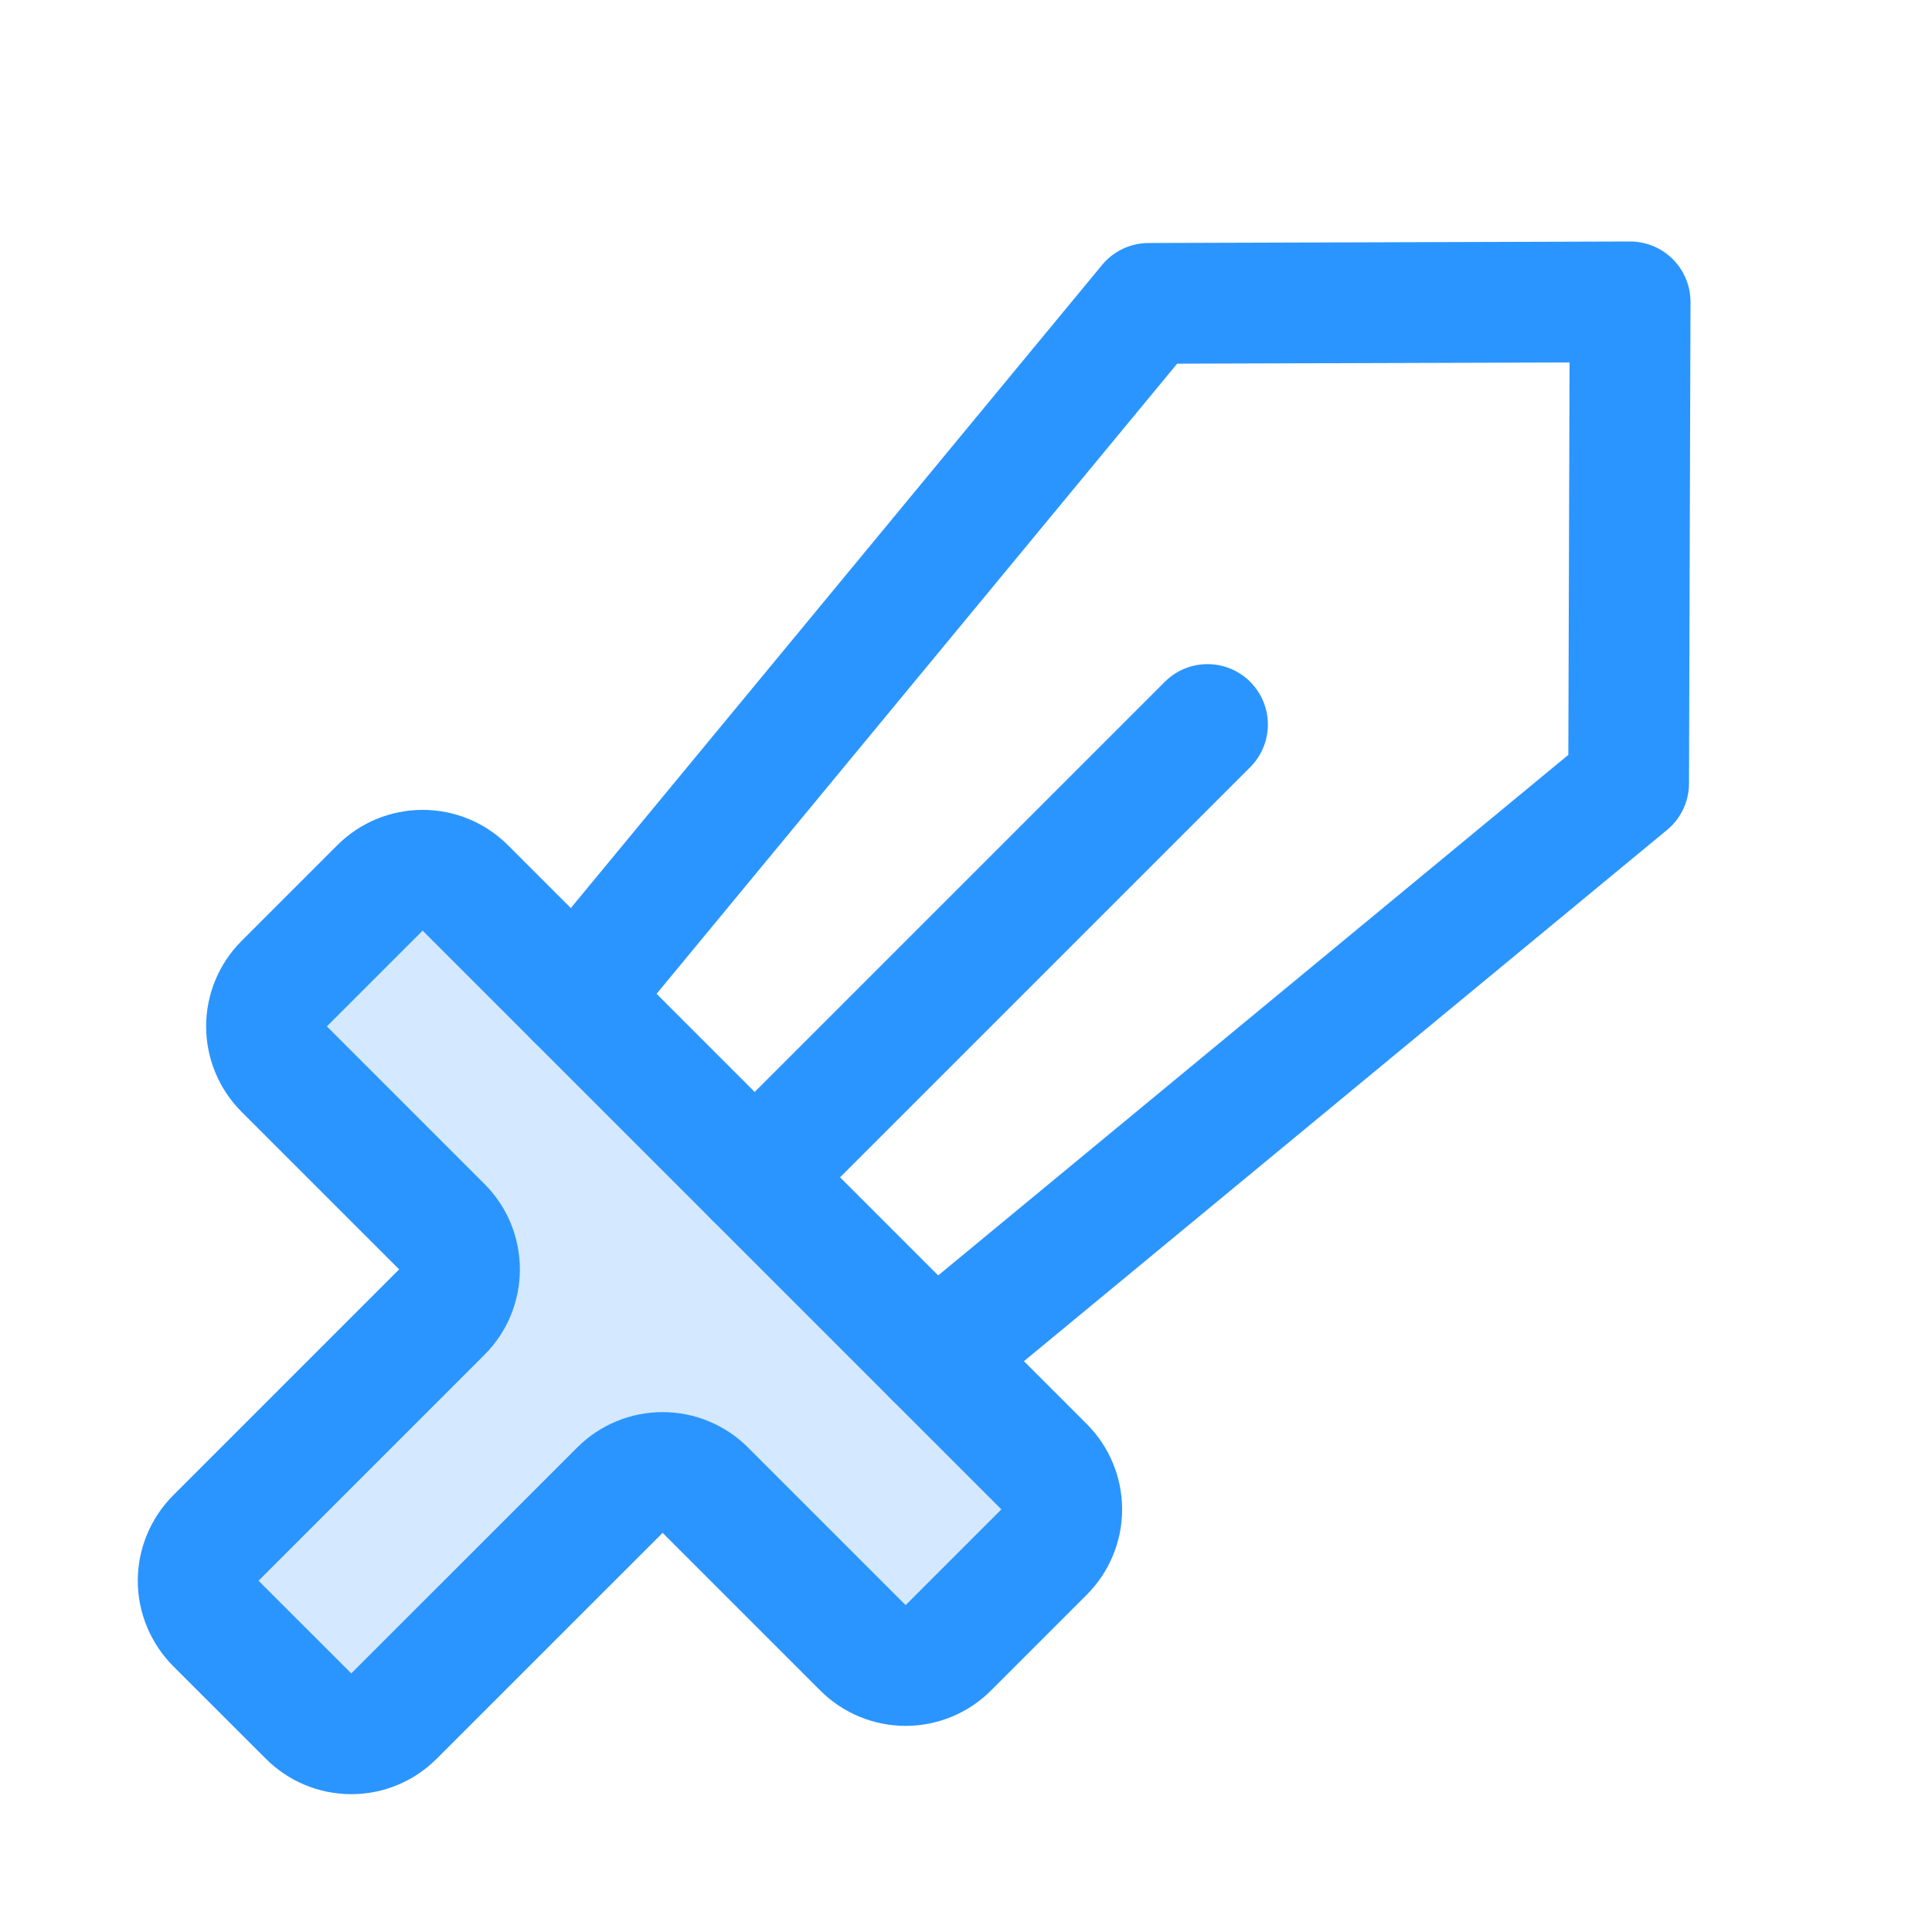 <svg width="32" height="32" viewBox="0 0 32 32" fill="none" xmlns="http://www.w3.org/2000/svg">
<path opacity="0.2" d="M10.268 24.682L6.525 28.424C6.432 28.517 6.322 28.591 6.201 28.641C6.079 28.692 5.949 28.717 5.818 28.717C5.687 28.717 5.557 28.692 5.435 28.641C5.314 28.591 5.204 28.517 5.111 28.424L3.575 26.889C3.483 26.796 3.409 26.686 3.359 26.564C3.308 26.443 3.282 26.313 3.282 26.182C3.282 26.05 3.308 25.921 3.359 25.799C3.409 25.678 3.483 25.568 3.575 25.475L7.318 21.732C7.411 21.639 7.485 21.529 7.535 21.408C7.585 21.286 7.611 21.156 7.611 21.025C7.611 20.894 7.585 20.764 7.535 20.642C7.485 20.521 7.411 20.411 7.318 20.318L4.707 17.707C4.52 17.519 4.414 17.265 4.414 17C4.414 16.735 4.52 16.48 4.707 16.293L6.293 14.707C6.48 14.519 6.735 14.414 7 14.414C7.265 14.414 7.52 14.519 7.707 14.707L17.293 24.293C17.48 24.48 17.586 24.735 17.586 25C17.586 25.265 17.48 25.519 17.293 25.707L15.707 27.293C15.52 27.48 15.265 27.586 15 27.586C14.735 27.586 14.48 27.48 14.293 27.293L11.682 24.682C11.494 24.494 11.24 24.389 10.975 24.389C10.71 24.389 10.455 24.494 10.268 24.682V24.682Z" fill="#2B95FF"/>
<path d="M9.525 16.525L19.025 5.025L27 5L26.975 12.975L15.475 22.475" stroke="#2B95FF" stroke-width="2" stroke-linecap="round" stroke-linejoin="round"/>
<path d="M12.5 19.5L20 12" stroke="#2B95FF" stroke-width="2" stroke-linecap="round" stroke-linejoin="round"/>
<path d="M10.268 24.682L6.525 28.424C6.432 28.517 6.322 28.591 6.201 28.641C6.079 28.692 5.949 28.717 5.818 28.717C5.687 28.717 5.557 28.692 5.435 28.641C5.314 28.591 5.204 28.517 5.111 28.424L3.575 26.889C3.483 26.796 3.409 26.686 3.359 26.564C3.308 26.443 3.282 26.313 3.282 26.182C3.282 26.05 3.308 25.921 3.359 25.799C3.409 25.678 3.483 25.568 3.575 25.475L7.318 21.732C7.411 21.639 7.485 21.529 7.535 21.408C7.585 21.286 7.611 21.156 7.611 21.025C7.611 20.894 7.585 20.764 7.535 20.642C7.485 20.521 7.411 20.411 7.318 20.318L4.707 17.707C4.52 17.519 4.414 17.265 4.414 17C4.414 16.735 4.52 16.48 4.707 16.293L6.293 14.707C6.48 14.519 6.735 14.414 7 14.414C7.265 14.414 7.52 14.519 7.707 14.707L17.293 24.293C17.48 24.48 17.586 24.735 17.586 25C17.586 25.265 17.48 25.519 17.293 25.707L15.707 27.293C15.52 27.48 15.265 27.586 15 27.586C14.735 27.586 14.48 27.48 14.293 27.293L11.682 24.682C11.494 24.494 11.24 24.389 10.975 24.389C10.71 24.389 10.455 24.494 10.268 24.682V24.682Z" stroke="#2B95FF" stroke-width="2" stroke-linecap="round" stroke-linejoin="round"/>
</svg>
